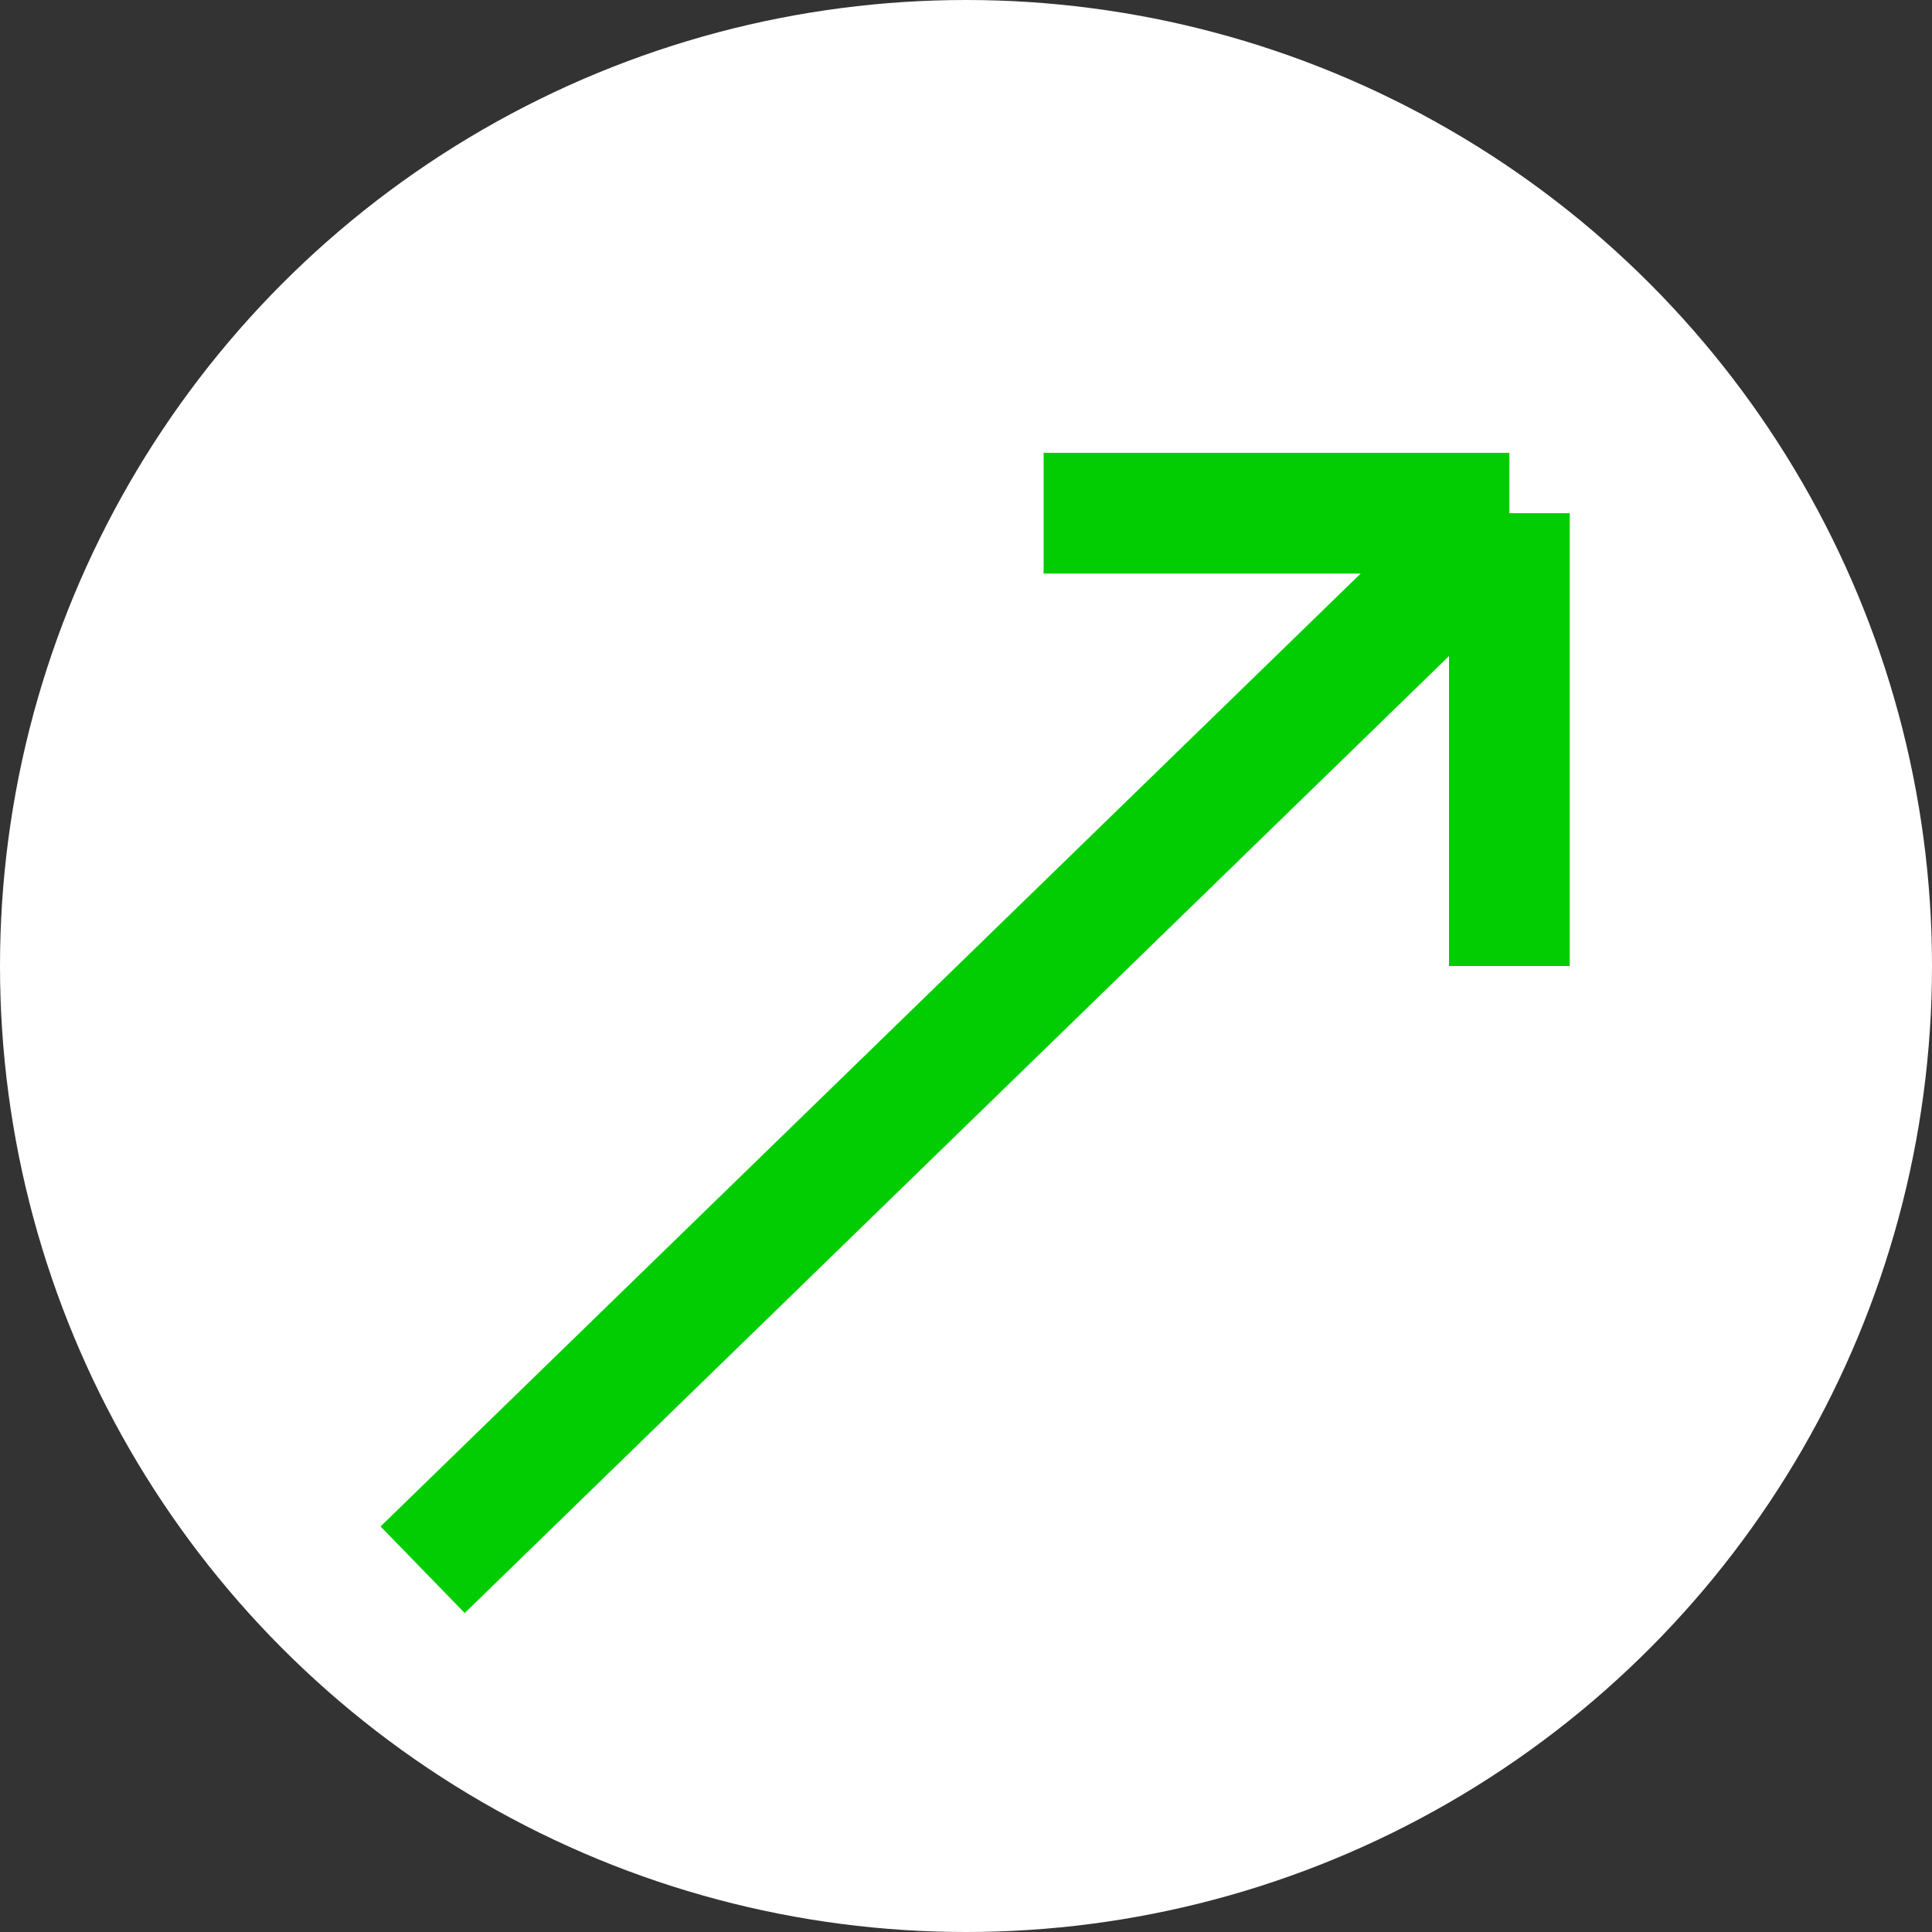 <?xml version="1.0" encoding="UTF-8"?> <svg xmlns="http://www.w3.org/2000/svg" width="64" height="64" viewBox="0 0 64 64" fill="none"><rect x="0" y="0" width="64" height="64" fill="#333333" stroke="none"/><g clip-path="url(#clip0_12_81)"><circle cx="32" cy="32" r="32" fill="white"></circle><path d="M14 52L50 17M50 17H34.571M50 17V32" stroke="#02CD02" stroke-width="4"></path></g><defs><clipPath id="clip0_12_81"><rect width="64" height="64" fill="white"></rect></clipPath></defs></svg> 